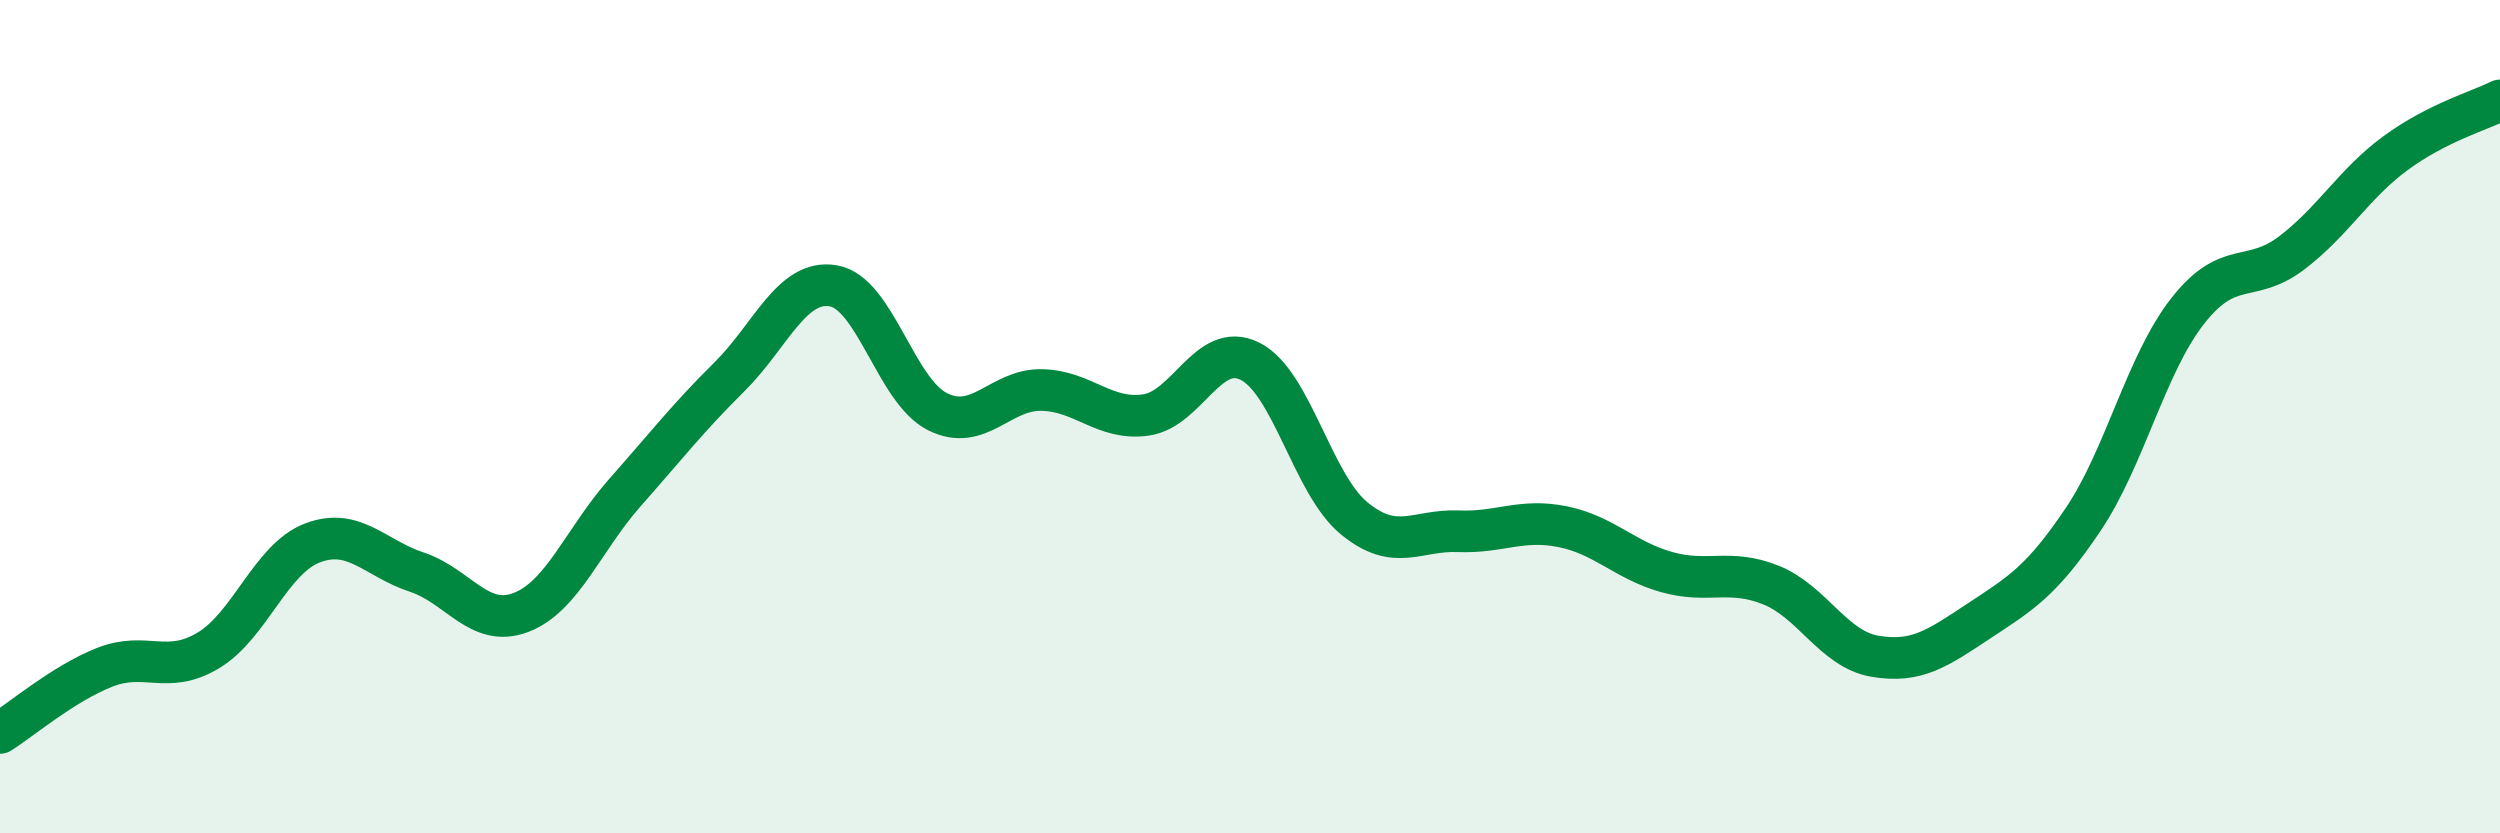 
    <svg width="60" height="20" viewBox="0 0 60 20" xmlns="http://www.w3.org/2000/svg">
      <path
        d="M 0,17.59 C 0.5,17.28 1.5,16.42 2.5,16.02 C 3.5,15.62 4,16.21 5,15.61 C 6,15.01 6.5,13.41 7.5,13.03 C 8.5,12.65 9,13.4 10,13.73 C 11,14.06 11.5,15.08 12.5,14.7 C 13.5,14.32 14,12.95 15,11.82 C 16,10.69 16.5,10.04 17.5,9.05 C 18.5,8.06 19,6.69 20,6.86 C 21,7.03 21.5,9.38 22.5,9.88 C 23.5,10.38 24,9.34 25,9.36 C 26,9.38 26.5,10.1 27.5,9.96 C 28.5,9.82 29,8.17 30,8.67 C 31,9.17 31.5,11.62 32.5,12.44 C 33.5,13.26 34,12.71 35,12.75 C 36,12.79 36.5,12.44 37.5,12.64 C 38.5,12.84 39,13.45 40,13.73 C 41,14.01 41.5,13.64 42.5,14.04 C 43.5,14.44 44,15.58 45,15.75 C 46,15.92 46.5,15.56 47.5,14.9 C 48.5,14.24 49,13.95 50,12.46 C 51,10.97 51.5,8.75 52.5,7.47 C 53.5,6.19 54,6.83 55,6.07 C 56,5.31 56.5,4.4 57.5,3.67 C 58.5,2.94 59.5,2.66 60,2.41L60 20L0 20Z"
        fill="#008740"
        opacity="0.1"
        stroke-linecap="round"
        stroke-linejoin="round"
      />
      <path
        d="M 0,17.59 C 0.5,17.28 1.5,16.42 2.5,16.02 C 3.5,15.62 4,16.21 5,15.61 C 6,15.01 6.5,13.41 7.5,13.03 C 8.5,12.65 9,13.4 10,13.73 C 11,14.06 11.5,15.08 12.5,14.7 C 13.5,14.32 14,12.95 15,11.82 C 16,10.69 16.5,10.04 17.5,9.05 C 18.5,8.06 19,6.69 20,6.86 C 21,7.03 21.5,9.38 22.5,9.88 C 23.5,10.38 24,9.34 25,9.36 C 26,9.38 26.5,10.1 27.5,9.96 C 28.5,9.82 29,8.17 30,8.67 C 31,9.17 31.5,11.62 32.5,12.44 C 33.5,13.26 34,12.71 35,12.75 C 36,12.79 36.5,12.44 37.5,12.64 C 38.5,12.84 39,13.45 40,13.73 C 41,14.01 41.5,13.64 42.5,14.04 C 43.5,14.44 44,15.58 45,15.75 C 46,15.92 46.5,15.56 47.5,14.9 C 48.5,14.24 49,13.95 50,12.46 C 51,10.97 51.5,8.75 52.5,7.47 C 53.5,6.19 54,6.83 55,6.07 C 56,5.31 56.5,4.4 57.5,3.67 C 58.5,2.94 59.5,2.66 60,2.41"
        stroke="#008740"
        stroke-width="1"
        fill="none"
        stroke-linecap="round"
        stroke-linejoin="round"
      />
    </svg>
  